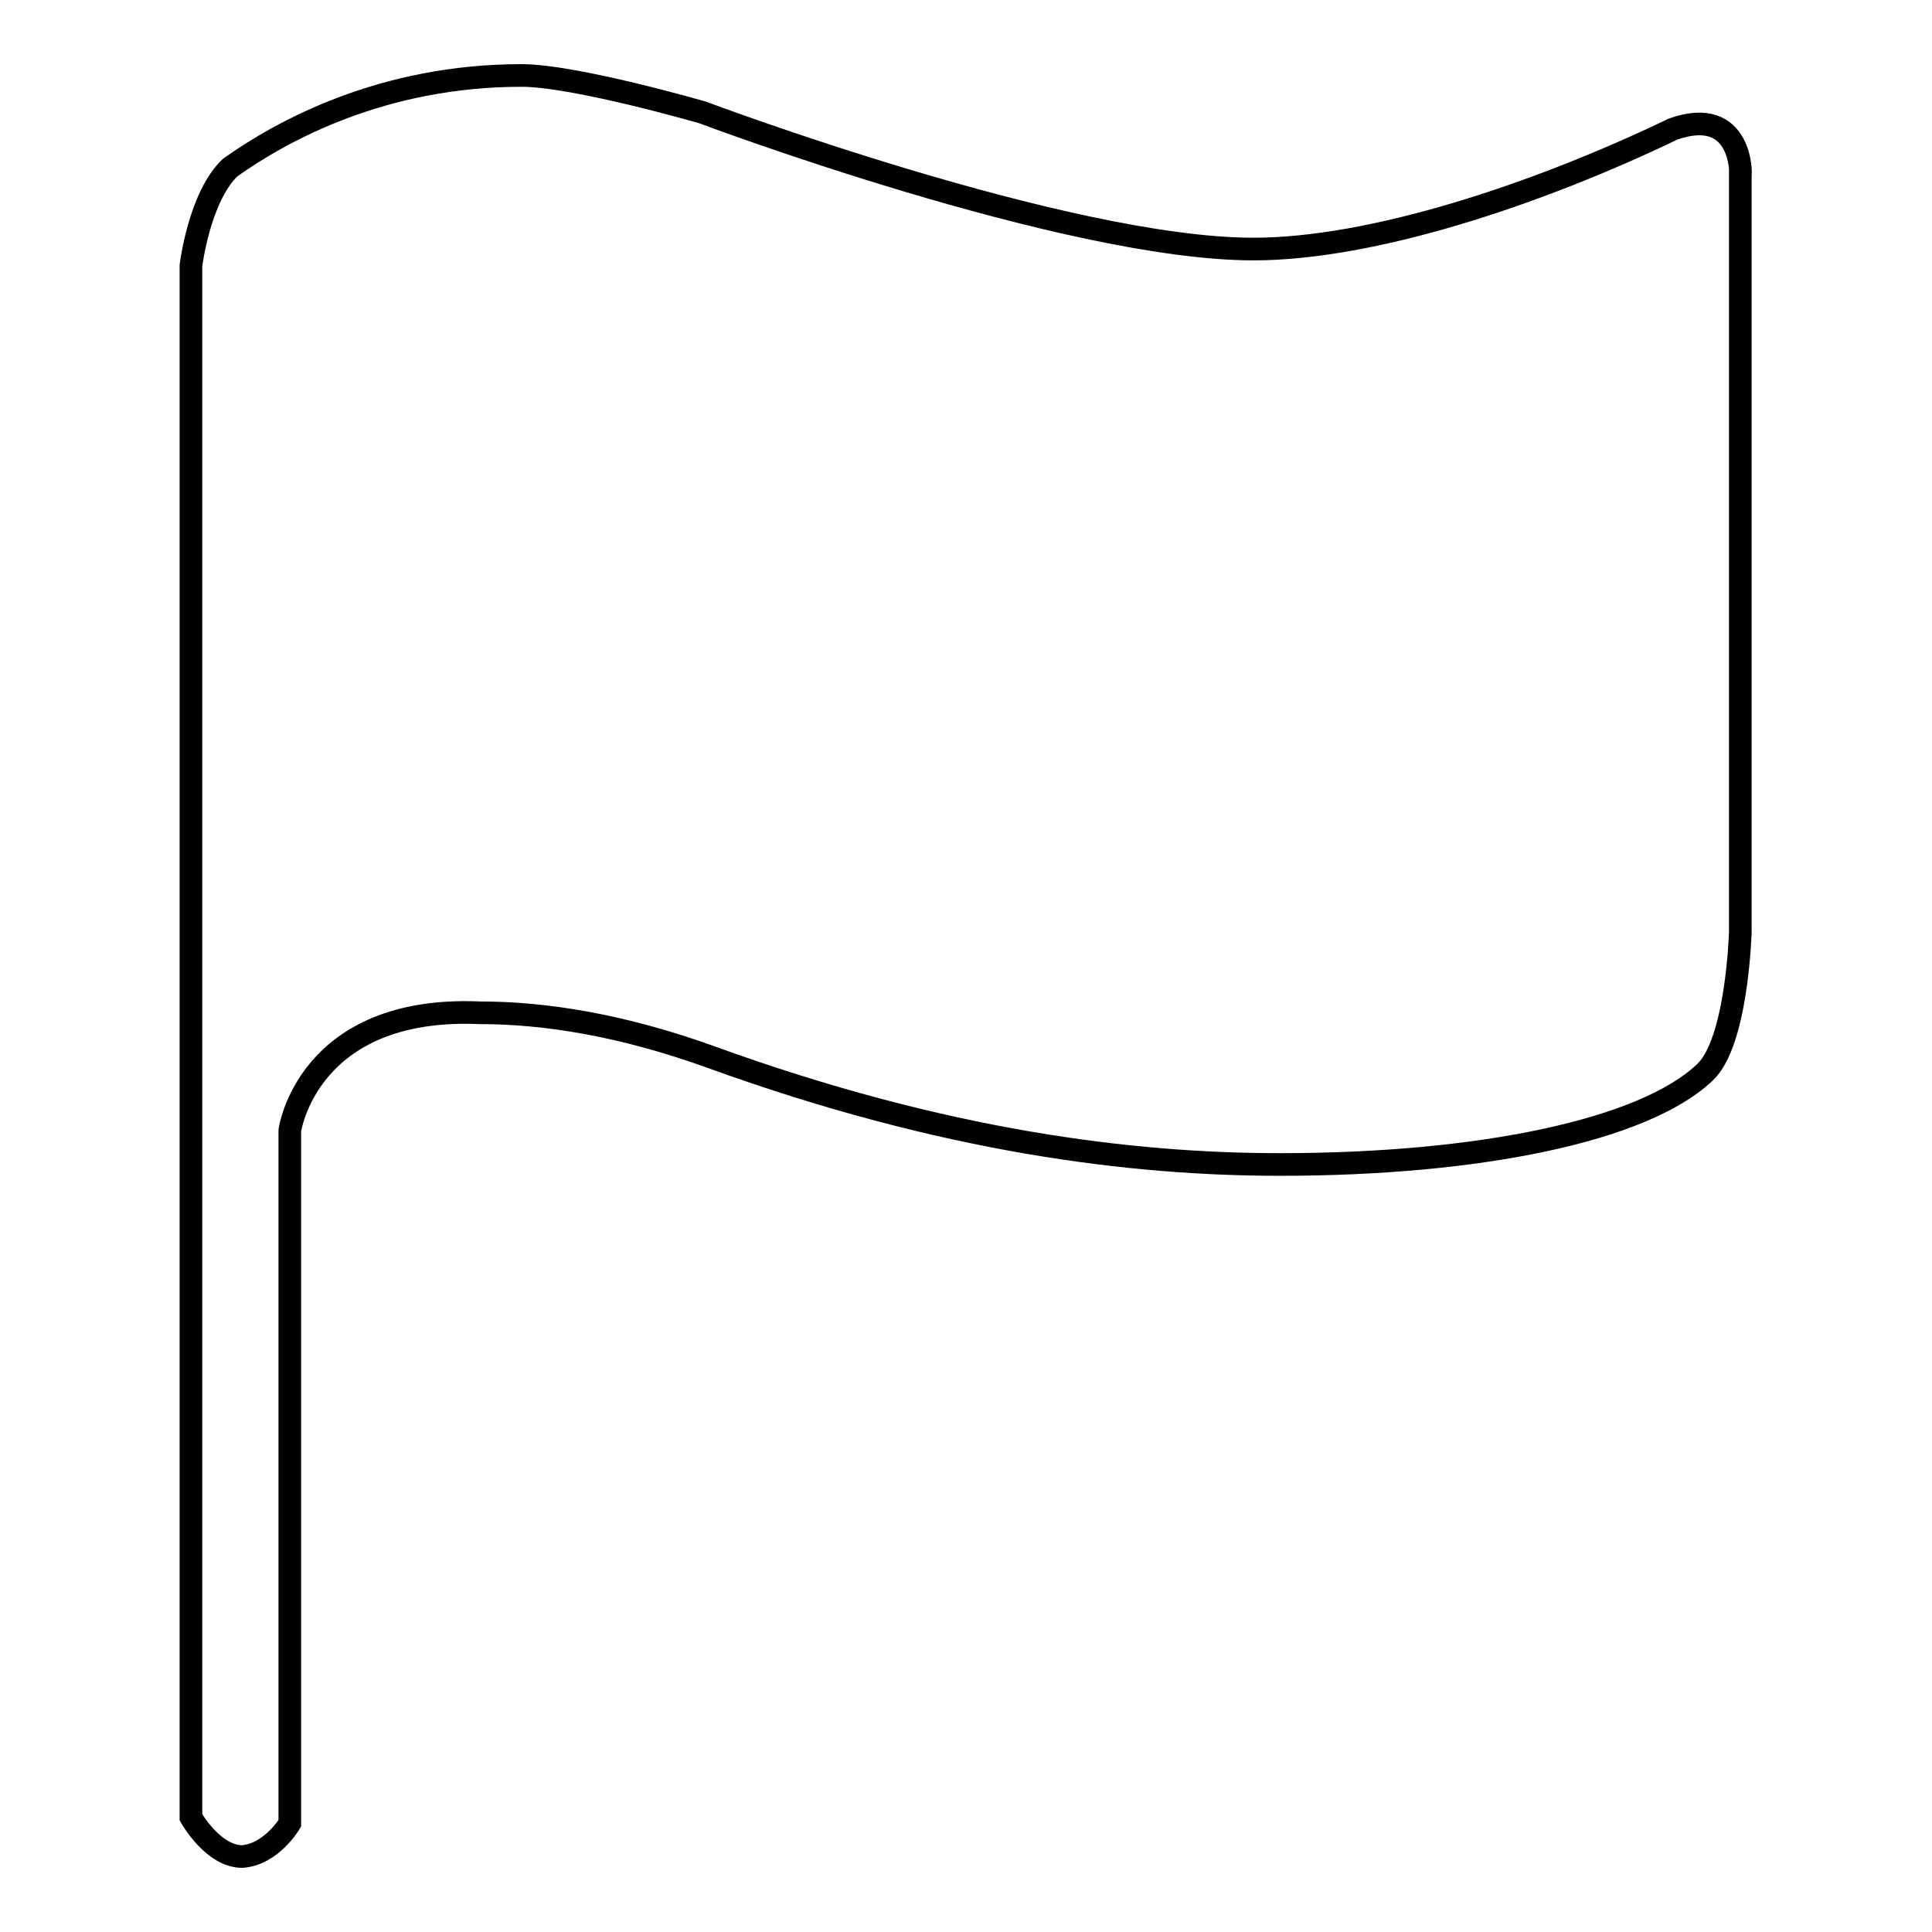 <?xml version="1.0" encoding="utf-8"?>
<!-- Svg Vector Icons : http://www.onlinewebfonts.com/icon -->
<!DOCTYPE svg PUBLIC "-//W3C//DTD SVG 1.1//EN" "http://www.w3.org/Graphics/SVG/1.1/DTD/svg11.dtd">
<svg version="1.1" xmlns="http://www.w3.org/2000/svg" xmlns:xlink="http://www.w3.org/1999/xlink" x="0px" y="0px" viewBox="0 0 256 256" enable-background="new 0 0 256 256" xml:space="preserve">
<g><g><path stroke-width="3" fill-opacity="0" stroke="#000000"  d="M221.7,17.1c-18.3,8.8-40,15.9-55.6,15.9c-24.9,0-73-18.1-73-18.1S76.2,10,69.1,10c-18.4,0-31.7,7.3-38.6,12.2c-4.1,3.9-5.2,13-5.2,13v205.6c0,0,2.9,5.2,6.8,5.2c3.9-0.3,6.3-4.4,6.3-4.4v-91.8c0,0,2.3-16.6,25.2-15.6c8.6,0,18.8,1.6,30.7,5.9c30.9,11.2,55.8,14.2,75.3,14.2c26.4,0,48.2-4.5,56.3-12.2c4.3-4,4.7-18.6,4.7-18.6V23.1C230.7,23.1,230.8,13.9,221.7,17.1z"/></g></g>
</svg>